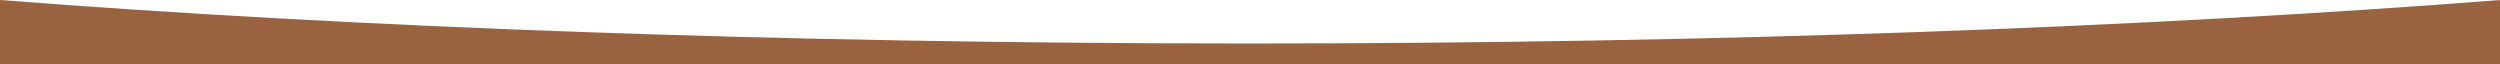 <svg width="1440" height="37" viewBox="0 0 1440 37" fill="none" xmlns="http://www.w3.org/2000/svg">
<g clip-path="url(#clip0_682_5515)">
<path fill-rule="evenodd" clip-rule="evenodd" d="M0 0V37.05H1440V1.673e-06C1237.95 15.755 989.119 25.05 720 25.05C450.881 25.05 202.047 15.755 0 0Z" fill="#99633F"/>
</g>
<defs>
<clipPath id="clip0_682_5515">
<rect width="1440" height="37" fill="white"/>
</clipPath>
</defs>
</svg>
